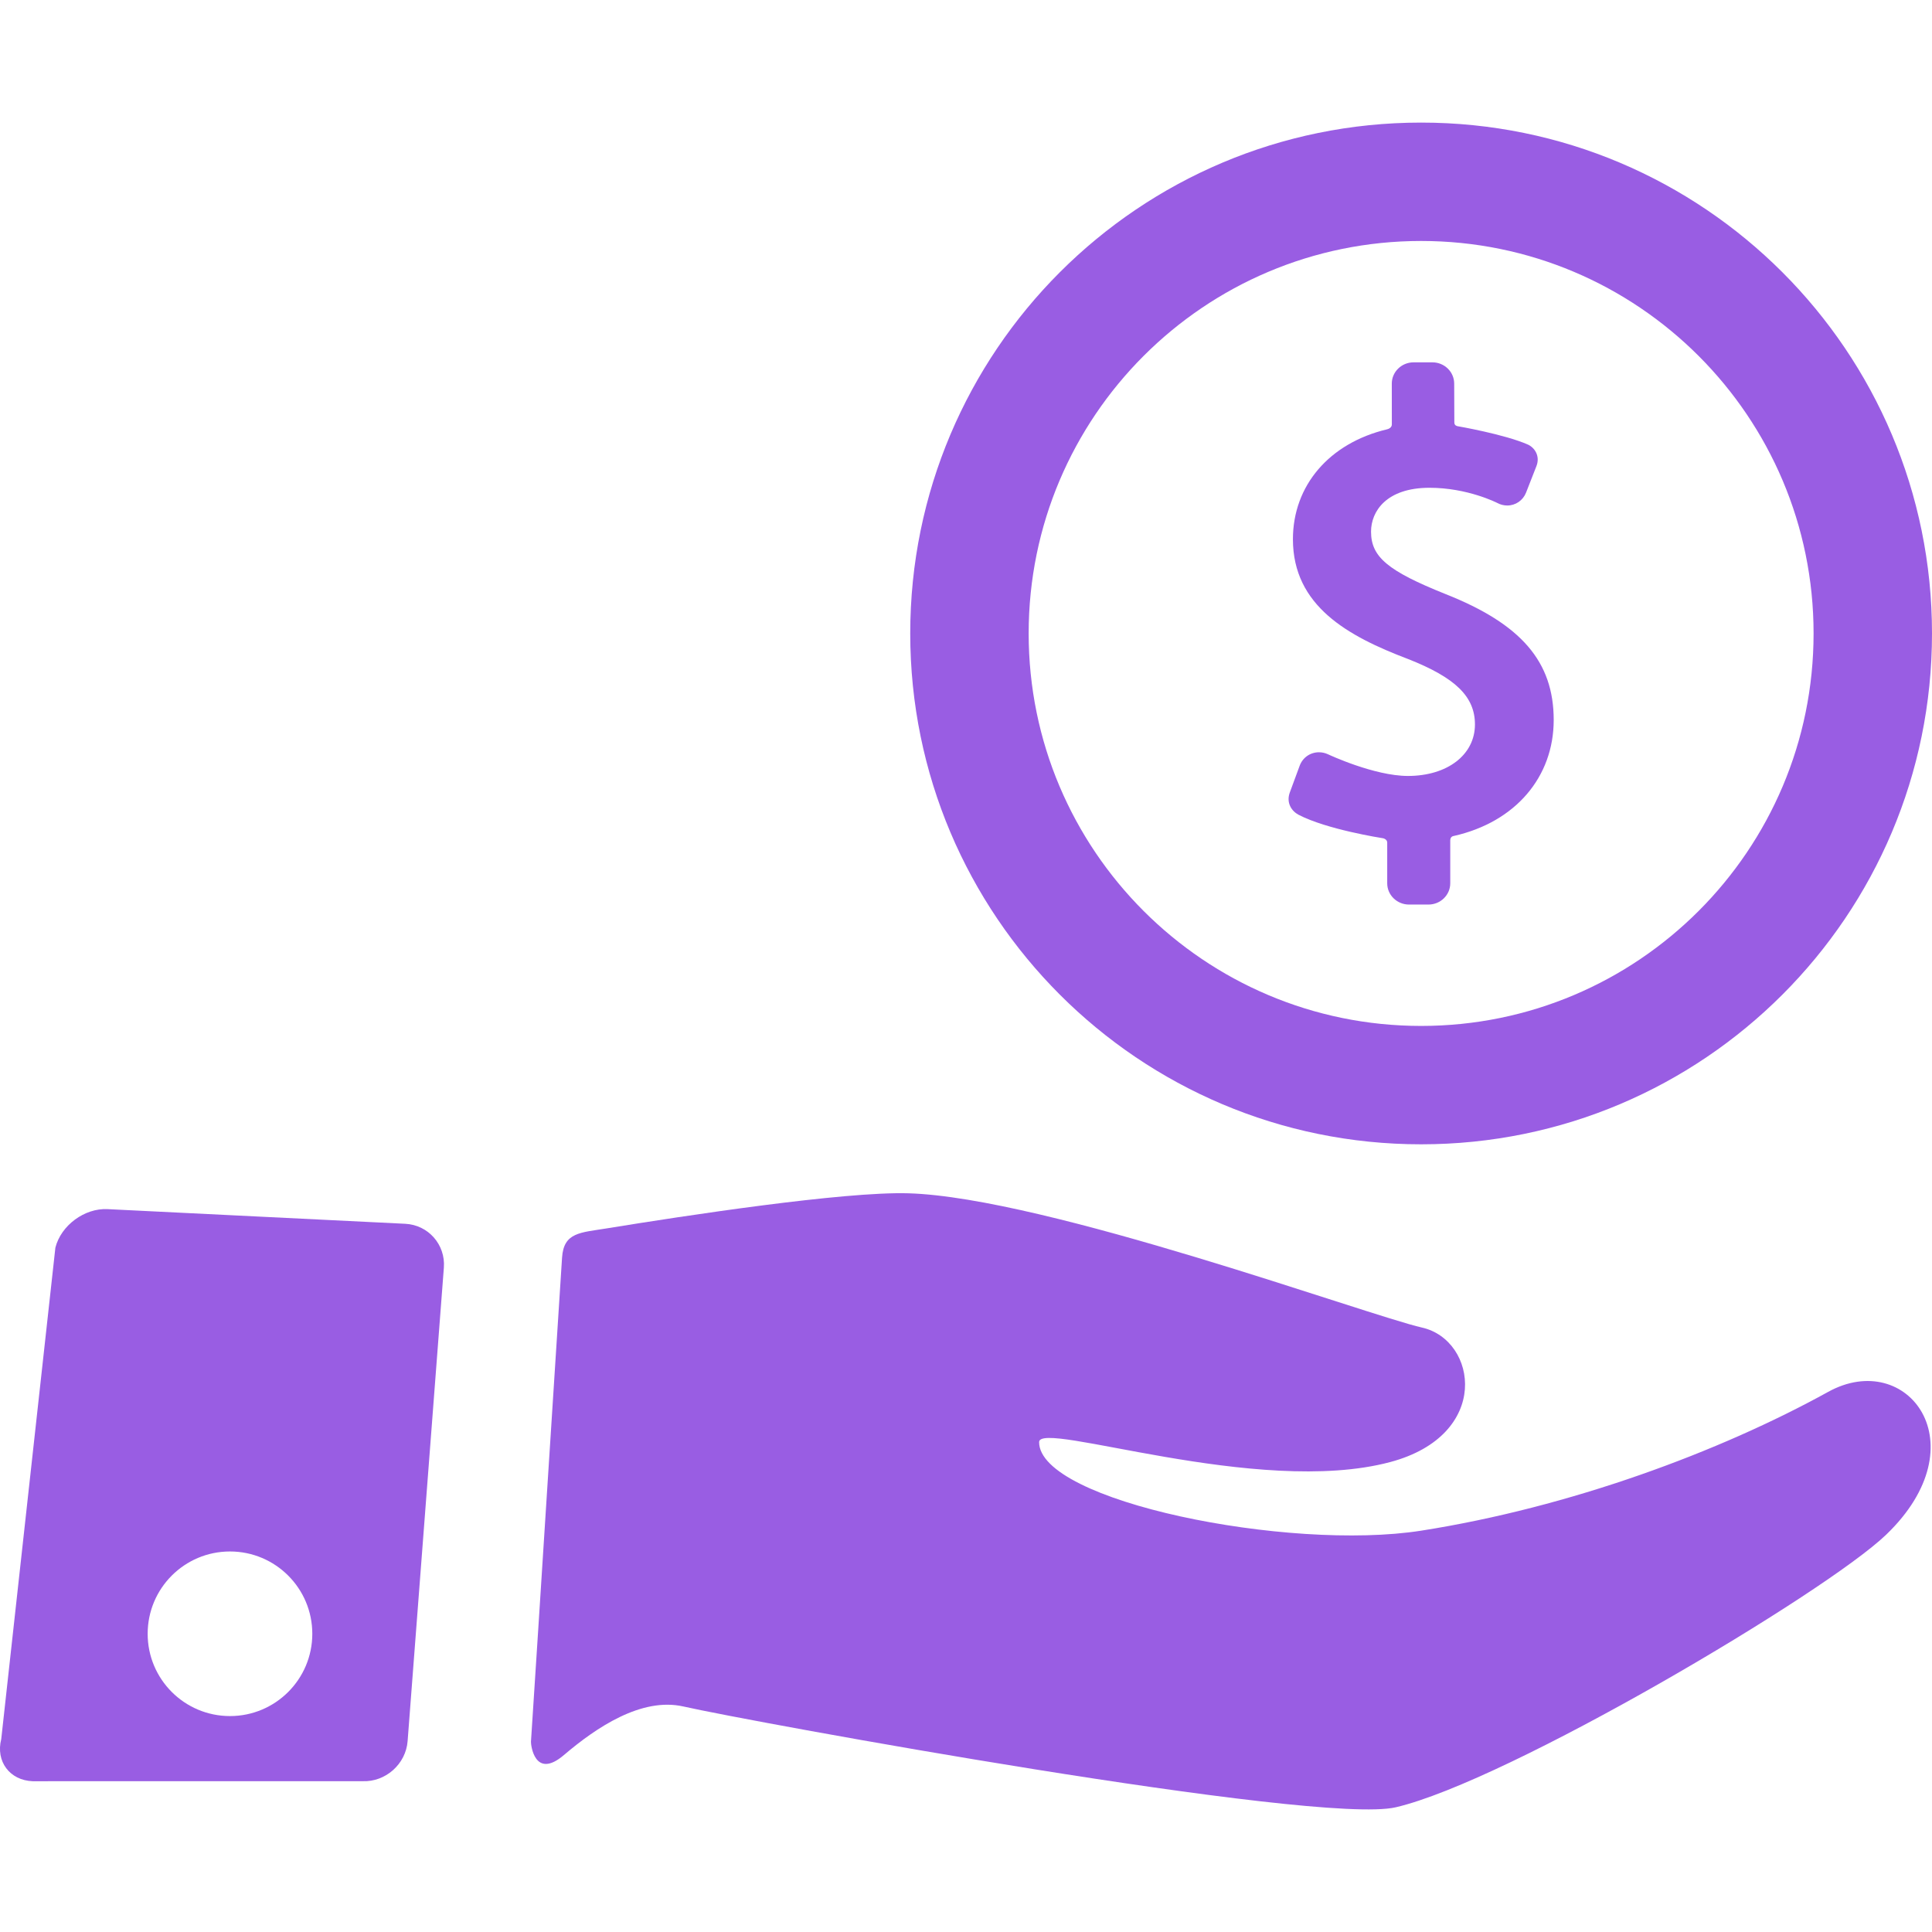 <svg width="51" height="51" viewBox="0 0 51 51" fill="none" xmlns="http://www.w3.org/2000/svg">
<g clip-path="url(#clip0)">
<path d="M38.156 15.681C36.632 15.07 36.192 14.701 36.192 14.034C36.192 13.5 36.596 12.876 37.736 12.876C38.744 12.876 39.518 13.274 39.525 13.277C39.606 13.321 39.697 13.344 39.788 13.344C40.008 13.344 40.203 13.21 40.284 13.004L40.561 12.296C40.658 12.038 40.512 11.813 40.325 11.732C39.704 11.462 38.491 11.253 38.478 11.251C38.459 11.247 38.391 11.233 38.391 11.153L38.387 10.126C38.387 9.817 38.129 9.565 37.812 9.565H37.315C36.998 9.565 36.74 9.816 36.74 10.126L36.741 11.206C36.741 11.289 36.651 11.325 36.618 11.332C35.087 11.697 34.13 12.819 34.13 14.234C34.13 15.998 35.588 16.796 37.163 17.394C38.421 17.888 38.935 18.389 38.935 19.124C38.935 19.924 38.208 20.483 37.166 20.483C36.276 20.483 35.072 19.919 35.06 19.913C34.983 19.877 34.901 19.858 34.818 19.858C34.588 19.858 34.389 19.997 34.309 20.211L34.045 20.927C33.951 21.195 34.095 21.412 34.281 21.509C35.02 21.894 36.451 22.119 36.515 22.129C36.532 22.132 36.619 22.162 36.619 22.242V23.317C36.619 23.626 36.877 23.878 37.194 23.878H37.708C38.025 23.878 38.283 23.627 38.283 23.317V22.186C38.283 22.08 38.362 22.07 38.378 22.067C40.009 21.7 41.014 20.506 41.014 19.007C41.014 17.468 40.159 16.473 38.156 15.681Z" fill="#995DE3"/>
<path d="M37.514 3.236C30.066 3.236 24.028 9.274 24.028 16.721C24.028 24.169 30.066 30.207 37.514 30.207C44.962 30.207 51 24.169 51 16.721C51 9.274 44.962 3.236 37.514 3.236ZM37.514 27.082C31.792 27.082 27.154 22.443 27.154 16.721C27.154 11 31.792 6.361 37.514 6.361C43.236 6.361 47.874 11 47.874 16.721C47.874 22.443 43.236 27.082 37.514 27.082Z" fill="#995DE3"/>
<path d="M48.259 36.742C45.391 38.325 41.447 39.789 37.514 40.406C34.014 40.955 27.43 39.631 27.43 38.068C27.43 37.475 33.205 39.527 36.697 38.595C39.376 37.881 38.996 35.375 37.539 35.045C36.09 34.716 27.605 31.608 23.98 31.5C22.273 31.45 18.058 32.094 16.018 32.426C15.319 32.54 14.881 32.528 14.837 33.196C14.634 36.304 14.234 42.659 14.016 45.979C14.012 46.049 14.109 46.992 14.887 46.328C15.739 45.602 16.934 44.797 18.04 45.047C19.774 45.441 34.775 48.189 36.844 47.708C39.804 47.02 48.184 42.054 49.791 40.511C52.281 38.118 50.345 35.591 48.259 36.742Z" fill="#995DE3"/>
<path d="M10.698 32.305L2.839 31.918C2.232 31.888 1.613 32.345 1.462 32.934L0.033 45.907C-0.118 46.496 0.256 46.997 0.863 47.02L9.572 47.019C10.179 47.043 10.714 46.566 10.76 45.961L11.717 33.461C11.763 32.855 11.305 32.335 10.698 32.305ZM6.071 45.3C4.871 45.3 3.898 44.328 3.898 43.128C3.898 41.927 4.871 40.955 6.071 40.955C7.271 40.955 8.244 41.928 8.244 43.128C8.244 44.328 7.271 45.3 6.071 45.3Z" fill="#995DE3"/>
</g>
<defs>
<clipPath id="clip0">
<rect width="51" height="51" fill="white"/>
</clipPath>
</defs>
</svg>
